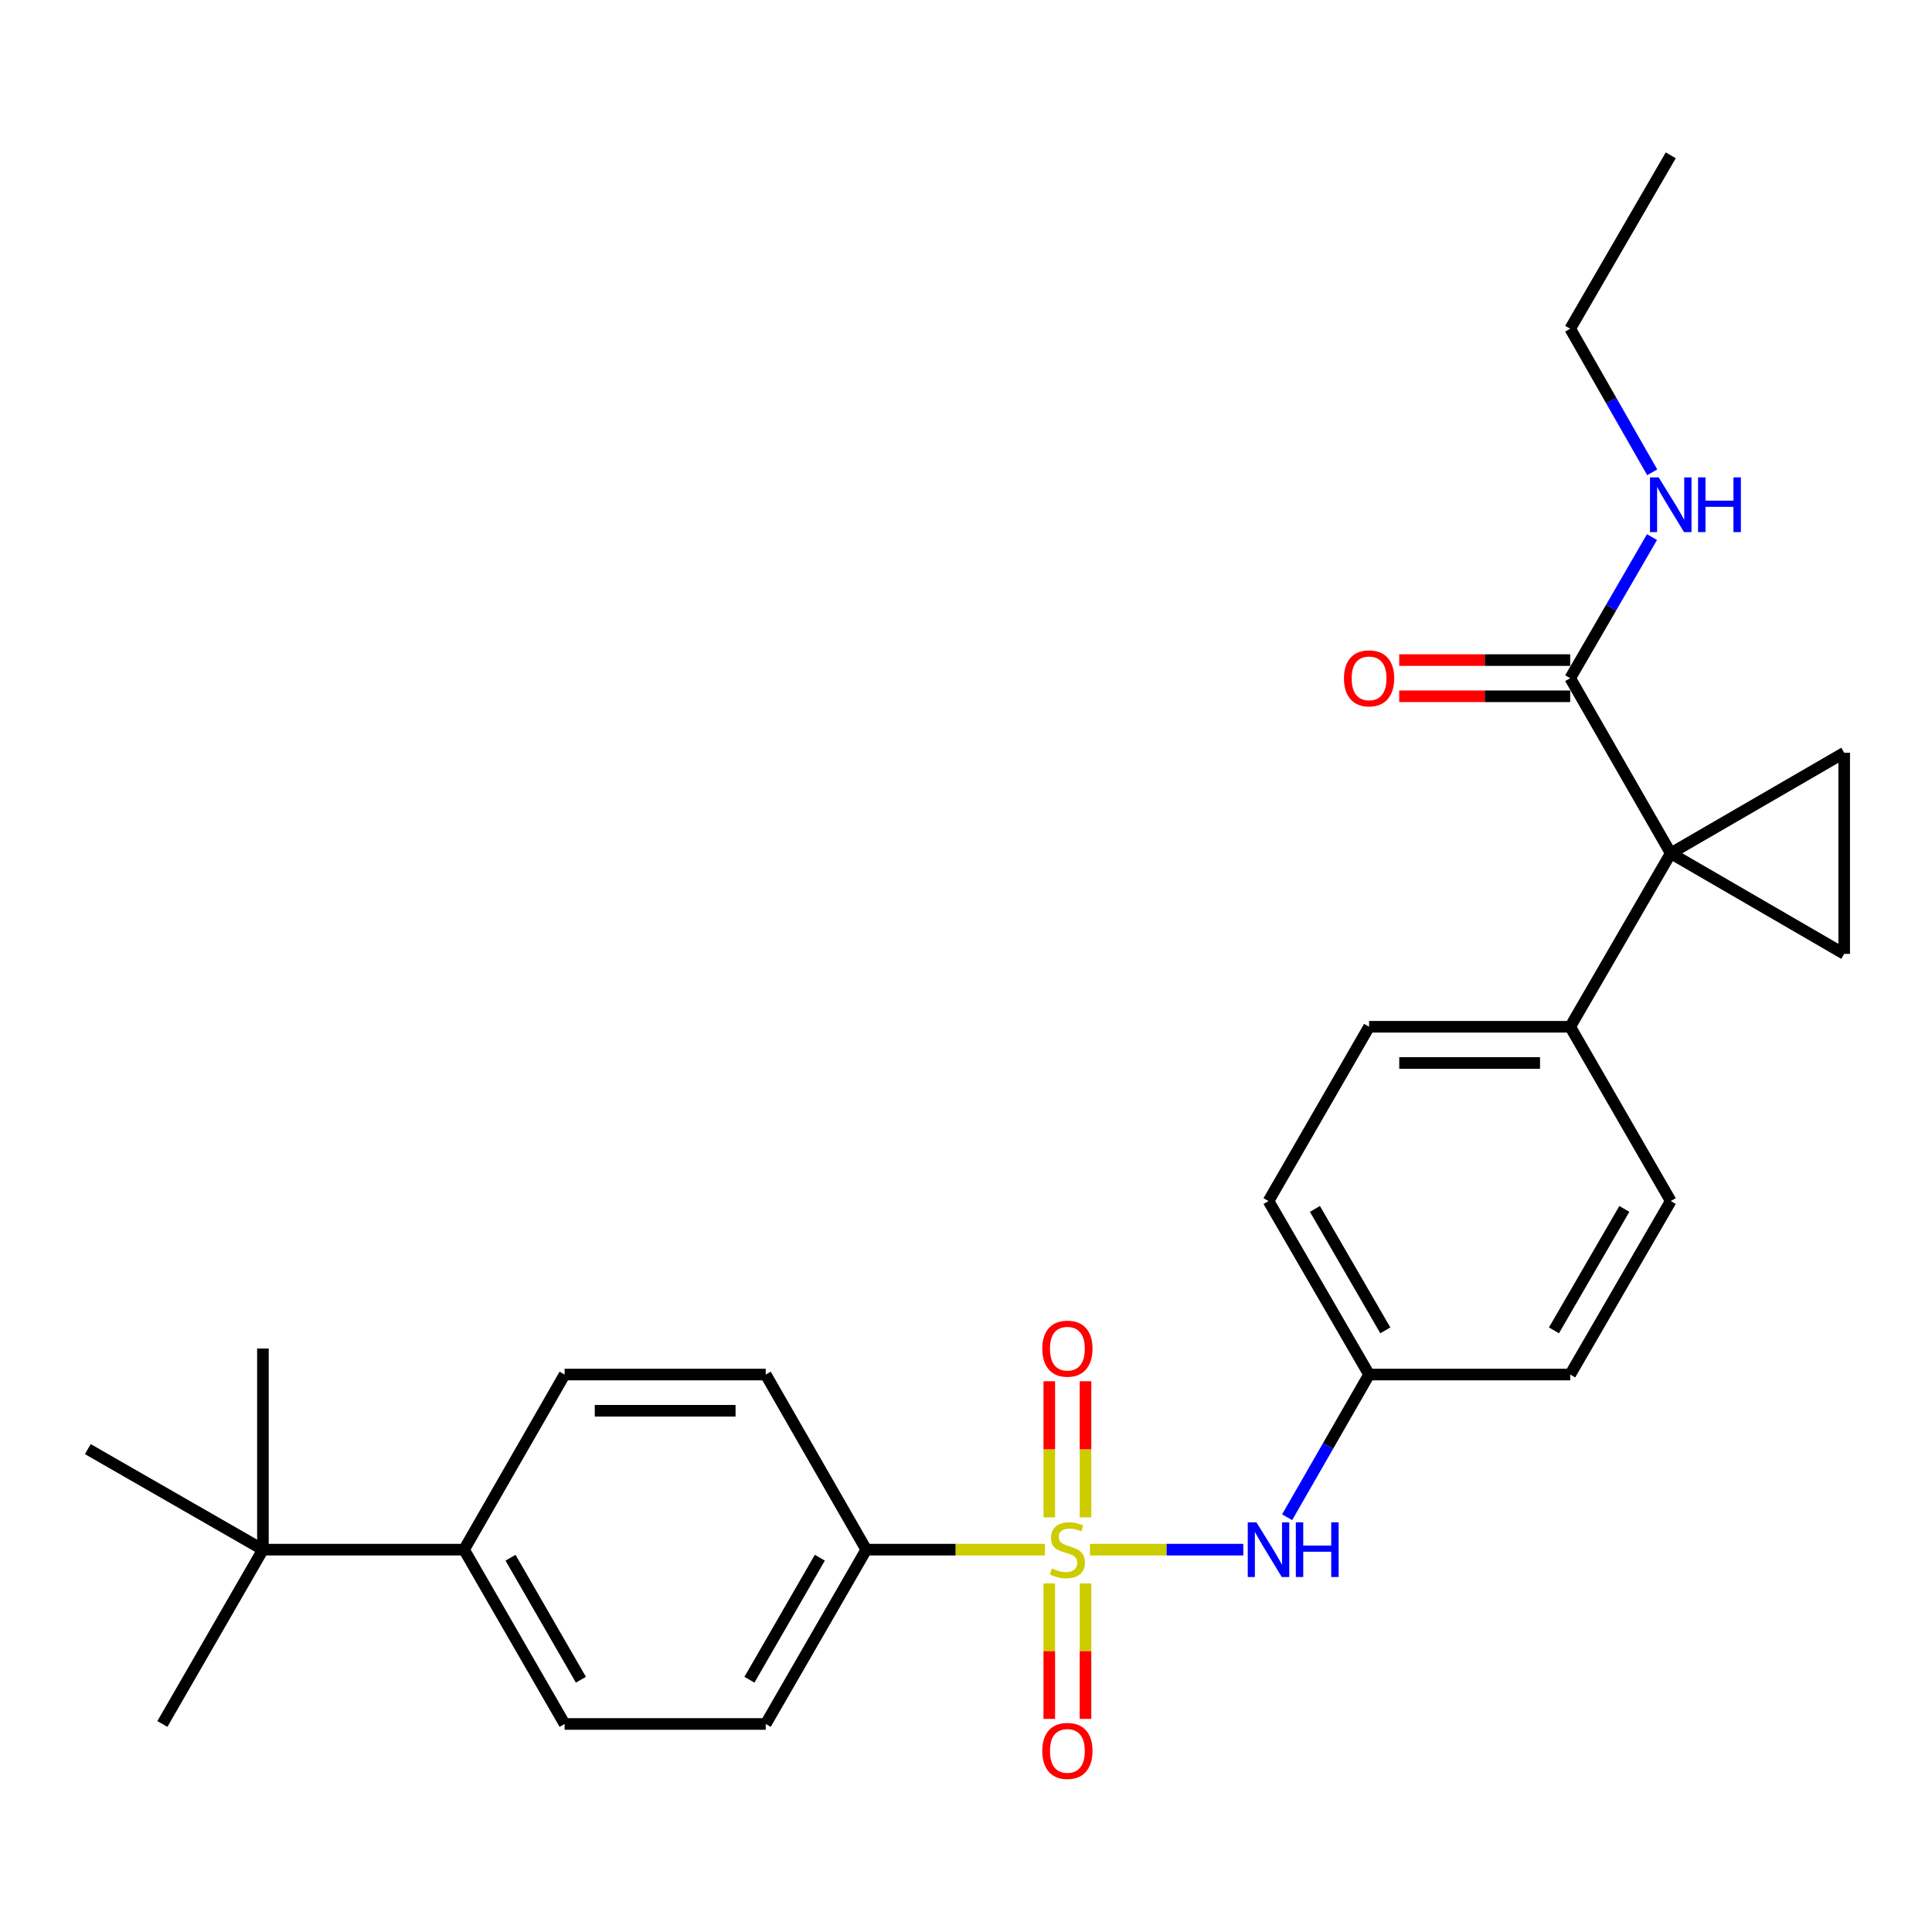 <?xml version='1.0' encoding='iso-8859-1'?>
<svg version='1.1' baseProfile='full'
              xmlns='http://www.w3.org/2000/svg'
                      xmlns:rdkit='http://www.rdkit.org/xml'
                      xmlns:xlink='http://www.w3.org/1999/xlink'
                  xml:space='preserve'
width='1000px' height='1000px' viewBox='0 0 1000 1000'>
<!-- END OF HEADER -->
<rect style='opacity:1.0;fill:#FFFFFF;stroke:none' width='1000' height='1000' x='0' y='0'> </rect>
<path class='bond-4' d='M 564.164,802.097 L 603.846,802.097' style='fill:none;fill-rule:evenodd;stroke:#CCCC00;stroke-width:6px;stroke-linecap:butt;stroke-linejoin:miter;stroke-opacity:1' />
<path class='bond-4' d='M 603.846,802.097 L 643.529,802.097' style='fill:none;fill-rule:evenodd;stroke:#0000FF;stroke-width:6px;stroke-linecap:butt;stroke-linejoin:miter;stroke-opacity:1' />
<path class='bond-5' d='M 540.799,802.097 L 494.591,802.097' style='fill:none;fill-rule:evenodd;stroke:#CCCC00;stroke-width:6px;stroke-linecap:butt;stroke-linejoin:miter;stroke-opacity:1' />
<path class='bond-5' d='M 494.591,802.097 L 448.383,802.097' style='fill:none;fill-rule:evenodd;stroke:#000000;stroke-width:6px;stroke-linecap:butt;stroke-linejoin:miter;stroke-opacity:1' />
<path class='bond-7' d='M 543.11,819.579 L 543.11,854.639' style='fill:none;fill-rule:evenodd;stroke:#CCCC00;stroke-width:6px;stroke-linecap:butt;stroke-linejoin:miter;stroke-opacity:1' />
<path class='bond-7' d='M 543.11,854.639 L 543.11,889.699' style='fill:none;fill-rule:evenodd;stroke:#FF0000;stroke-width:6px;stroke-linecap:butt;stroke-linejoin:miter;stroke-opacity:1' />
<path class='bond-7' d='M 561.853,819.579 L 561.853,854.639' style='fill:none;fill-rule:evenodd;stroke:#CCCC00;stroke-width:6px;stroke-linecap:butt;stroke-linejoin:miter;stroke-opacity:1' />
<path class='bond-7' d='M 561.853,854.639 L 561.853,889.699' style='fill:none;fill-rule:evenodd;stroke:#FF0000;stroke-width:6px;stroke-linecap:butt;stroke-linejoin:miter;stroke-opacity:1' />
<path class='bond-8' d='M 561.853,785.374 L 561.853,750.154' style='fill:none;fill-rule:evenodd;stroke:#CCCC00;stroke-width:6px;stroke-linecap:butt;stroke-linejoin:miter;stroke-opacity:1' />
<path class='bond-8' d='M 561.853,750.154 L 561.853,714.933' style='fill:none;fill-rule:evenodd;stroke:#FF0000;stroke-width:6px;stroke-linecap:butt;stroke-linejoin:miter;stroke-opacity:1' />
<path class='bond-8' d='M 543.11,785.374 L 543.11,750.154' style='fill:none;fill-rule:evenodd;stroke:#CCCC00;stroke-width:6px;stroke-linecap:butt;stroke-linejoin:miter;stroke-opacity:1' />
<path class='bond-8' d='M 543.11,750.154 L 543.11,714.933' style='fill:none;fill-rule:evenodd;stroke:#FF0000;stroke-width:6px;stroke-linecap:butt;stroke-linejoin:miter;stroke-opacity:1' />
<path class='bond-0' d='M 864.776,441.653 L 812.732,531.454' style='fill:none;fill-rule:evenodd;stroke:#000000;stroke-width:6px;stroke-linecap:butt;stroke-linejoin:miter;stroke-opacity:1' />
<path class='bond-1' d='M 864.776,441.653 L 954.545,493.718' style='fill:none;fill-rule:evenodd;stroke:#000000;stroke-width:6px;stroke-linecap:butt;stroke-linejoin:miter;stroke-opacity:1' />
<path class='bond-2' d='M 864.776,441.653 L 954.545,389.63' style='fill:none;fill-rule:evenodd;stroke:#000000;stroke-width:6px;stroke-linecap:butt;stroke-linejoin:miter;stroke-opacity:1' />
<path class='bond-3' d='M 864.776,441.653 L 812.732,351.029' style='fill:none;fill-rule:evenodd;stroke:#000000;stroke-width:6px;stroke-linecap:butt;stroke-linejoin:miter;stroke-opacity:1' />
<path class='bond-29' d='M 954.545,493.718 L 954.545,389.63' style='fill:none;fill-rule:evenodd;stroke:#000000;stroke-width:6px;stroke-linecap:butt;stroke-linejoin:miter;stroke-opacity:1' />
<path class='bond-11' d='M 812.732,341.658 L 768.484,341.658' style='fill:none;fill-rule:evenodd;stroke:#000000;stroke-width:6px;stroke-linecap:butt;stroke-linejoin:miter;stroke-opacity:1' />
<path class='bond-11' d='M 768.484,341.658 L 724.236,341.658' style='fill:none;fill-rule:evenodd;stroke:#FF0000;stroke-width:6px;stroke-linecap:butt;stroke-linejoin:miter;stroke-opacity:1' />
<path class='bond-11' d='M 812.732,360.401 L 768.484,360.401' style='fill:none;fill-rule:evenodd;stroke:#000000;stroke-width:6px;stroke-linecap:butt;stroke-linejoin:miter;stroke-opacity:1' />
<path class='bond-11' d='M 768.484,360.401 L 724.236,360.401' style='fill:none;fill-rule:evenodd;stroke:#FF0000;stroke-width:6px;stroke-linecap:butt;stroke-linejoin:miter;stroke-opacity:1' />
<path class='bond-17' d='M 812.732,351.029 L 833.898,314.516' style='fill:none;fill-rule:evenodd;stroke:#000000;stroke-width:6px;stroke-linecap:butt;stroke-linejoin:miter;stroke-opacity:1' />
<path class='bond-17' d='M 833.898,314.516 L 855.063,278.003' style='fill:none;fill-rule:evenodd;stroke:#0000FF;stroke-width:6px;stroke-linecap:butt;stroke-linejoin:miter;stroke-opacity:1' />
<path class='bond-16' d='M 666.213,785.324 L 687.423,748.393' style='fill:none;fill-rule:evenodd;stroke:#0000FF;stroke-width:6px;stroke-linecap:butt;stroke-linejoin:miter;stroke-opacity:1' />
<path class='bond-16' d='M 687.423,748.393 L 708.634,711.463' style='fill:none;fill-rule:evenodd;stroke:#000000;stroke-width:6px;stroke-linecap:butt;stroke-linejoin:miter;stroke-opacity:1' />
<path class='bond-12' d='M 448.383,802.097 L 396.339,711.463' style='fill:none;fill-rule:evenodd;stroke:#000000;stroke-width:6px;stroke-linecap:butt;stroke-linejoin:miter;stroke-opacity:1' />
<path class='bond-13' d='M 448.383,802.097 L 396.339,892.325' style='fill:none;fill-rule:evenodd;stroke:#000000;stroke-width:6px;stroke-linecap:butt;stroke-linejoin:miter;stroke-opacity:1' />
<path class='bond-13' d='M 424.34,806.266 L 387.91,869.426' style='fill:none;fill-rule:evenodd;stroke:#000000;stroke-width:6px;stroke-linecap:butt;stroke-linejoin:miter;stroke-opacity:1' />
<path class='bond-6' d='M 812.732,531.454 L 708.634,531.454' style='fill:none;fill-rule:evenodd;stroke:#000000;stroke-width:6px;stroke-linecap:butt;stroke-linejoin:miter;stroke-opacity:1' />
<path class='bond-6' d='M 797.117,550.198 L 724.248,550.198' style='fill:none;fill-rule:evenodd;stroke:#000000;stroke-width:6px;stroke-linecap:butt;stroke-linejoin:miter;stroke-opacity:1' />
<path class='bond-28' d='M 812.732,531.454 L 864.776,621.662' style='fill:none;fill-rule:evenodd;stroke:#000000;stroke-width:6px;stroke-linecap:butt;stroke-linejoin:miter;stroke-opacity:1' />
<path class='bond-9' d='M 136.089,802.097 L 240.197,802.097' style='fill:none;fill-rule:evenodd;stroke:#000000;stroke-width:6px;stroke-linecap:butt;stroke-linejoin:miter;stroke-opacity:1' />
<path class='bond-22' d='M 136.089,802.097 L 45.455,750.053' style='fill:none;fill-rule:evenodd;stroke:#000000;stroke-width:6px;stroke-linecap:butt;stroke-linejoin:miter;stroke-opacity:1' />
<path class='bond-23' d='M 136.089,802.097 L 136.089,697.988' style='fill:none;fill-rule:evenodd;stroke:#000000;stroke-width:6px;stroke-linecap:butt;stroke-linejoin:miter;stroke-opacity:1' />
<path class='bond-24' d='M 136.089,802.097 L 84.045,892.325' style='fill:none;fill-rule:evenodd;stroke:#000000;stroke-width:6px;stroke-linecap:butt;stroke-linejoin:miter;stroke-opacity:1' />
<path class='bond-10' d='M 240.197,802.097 L 292.241,892.325' style='fill:none;fill-rule:evenodd;stroke:#000000;stroke-width:6px;stroke-linecap:butt;stroke-linejoin:miter;stroke-opacity:1' />
<path class='bond-10' d='M 264.24,806.266 L 300.671,869.426' style='fill:none;fill-rule:evenodd;stroke:#000000;stroke-width:6px;stroke-linecap:butt;stroke-linejoin:miter;stroke-opacity:1' />
<path class='bond-27' d='M 240.197,802.097 L 292.241,711.463' style='fill:none;fill-rule:evenodd;stroke:#000000;stroke-width:6px;stroke-linecap:butt;stroke-linejoin:miter;stroke-opacity:1' />
<path class='bond-14' d='M 396.339,711.463 L 292.241,711.463' style='fill:none;fill-rule:evenodd;stroke:#000000;stroke-width:6px;stroke-linecap:butt;stroke-linejoin:miter;stroke-opacity:1' />
<path class='bond-14' d='M 380.725,730.206 L 307.856,730.206' style='fill:none;fill-rule:evenodd;stroke:#000000;stroke-width:6px;stroke-linecap:butt;stroke-linejoin:miter;stroke-opacity:1' />
<path class='bond-15' d='M 396.339,892.325 L 292.241,892.325' style='fill:none;fill-rule:evenodd;stroke:#000000;stroke-width:6px;stroke-linecap:butt;stroke-linejoin:miter;stroke-opacity:1' />
<path class='bond-20' d='M 708.634,711.463 L 812.732,711.463' style='fill:none;fill-rule:evenodd;stroke:#000000;stroke-width:6px;stroke-linecap:butt;stroke-linejoin:miter;stroke-opacity:1' />
<path class='bond-21' d='M 708.634,711.463 L 656.579,621.662' style='fill:none;fill-rule:evenodd;stroke:#000000;stroke-width:6px;stroke-linecap:butt;stroke-linejoin:miter;stroke-opacity:1' />
<path class='bond-21' d='M 717.041,688.593 L 680.603,625.732' style='fill:none;fill-rule:evenodd;stroke:#000000;stroke-width:6px;stroke-linecap:butt;stroke-linejoin:miter;stroke-opacity:1' />
<path class='bond-25' d='M 855.188,244.466 L 833.96,207.306' style='fill:none;fill-rule:evenodd;stroke:#0000FF;stroke-width:6px;stroke-linecap:butt;stroke-linejoin:miter;stroke-opacity:1' />
<path class='bond-25' d='M 833.96,207.306 L 812.732,170.146' style='fill:none;fill-rule:evenodd;stroke:#000000;stroke-width:6px;stroke-linecap:butt;stroke-linejoin:miter;stroke-opacity:1' />
<path class='bond-18' d='M 708.634,531.454 L 656.579,621.662' style='fill:none;fill-rule:evenodd;stroke:#000000;stroke-width:6px;stroke-linecap:butt;stroke-linejoin:miter;stroke-opacity:1' />
<path class='bond-19' d='M 864.776,621.662 L 812.732,711.463' style='fill:none;fill-rule:evenodd;stroke:#000000;stroke-width:6px;stroke-linecap:butt;stroke-linejoin:miter;stroke-opacity:1' />
<path class='bond-19' d='M 840.752,625.733 L 804.322,688.594' style='fill:none;fill-rule:evenodd;stroke:#000000;stroke-width:6px;stroke-linecap:butt;stroke-linejoin:miter;stroke-opacity:1' />
<path class='bond-26' d='M 812.732,170.146 L 864.776,80.397' style='fill:none;fill-rule:evenodd;stroke:#000000;stroke-width:6px;stroke-linecap:butt;stroke-linejoin:miter;stroke-opacity:1' />
<path  class='atom-0' d='M 544.481 811.817
Q 544.801 811.937, 546.121 812.497
Q 547.441 813.057, 548.881 813.417
Q 550.361 813.737, 551.801 813.737
Q 554.481 813.737, 556.041 812.457
Q 557.601 811.137, 557.601 808.857
Q 557.601 807.297, 556.801 806.337
Q 556.041 805.377, 554.841 804.857
Q 553.641 804.337, 551.641 803.737
Q 549.121 802.977, 547.601 802.257
Q 546.121 801.537, 545.041 800.017
Q 544.001 798.497, 544.001 795.937
Q 544.001 792.377, 546.401 790.177
Q 548.841 787.977, 553.641 787.977
Q 556.921 787.977, 560.641 789.537
L 559.721 792.617
Q 556.321 791.217, 553.761 791.217
Q 551.001 791.217, 549.481 792.377
Q 547.961 793.497, 548.001 795.457
Q 548.001 796.977, 548.761 797.897
Q 549.561 798.817, 550.681 799.337
Q 551.841 799.857, 553.761 800.457
Q 556.321 801.257, 557.841 802.057
Q 559.361 802.857, 560.441 804.497
Q 561.561 806.097, 561.561 808.857
Q 561.561 812.777, 558.921 814.897
Q 556.321 816.977, 551.961 816.977
Q 549.441 816.977, 547.521 816.417
Q 545.641 815.897, 543.401 814.977
L 544.481 811.817
' fill='#CCCC00'/>
<path  class='atom-5' d='M 650.319 787.937
L 659.599 802.937
Q 660.519 804.417, 661.999 807.097
Q 663.479 809.777, 663.559 809.937
L 663.559 787.937
L 667.319 787.937
L 667.319 816.257
L 663.439 816.257
L 653.479 799.857
Q 652.319 797.937, 651.079 795.737
Q 649.879 793.537, 649.519 792.857
L 649.519 816.257
L 645.839 816.257
L 645.839 787.937
L 650.319 787.937
' fill='#0000FF'/>
<path  class='atom-5' d='M 670.719 787.937
L 674.559 787.937
L 674.559 799.977
L 689.039 799.977
L 689.039 787.937
L 692.879 787.937
L 692.879 816.257
L 689.039 816.257
L 689.039 803.177
L 674.559 803.177
L 674.559 816.257
L 670.719 816.257
L 670.719 787.937
' fill='#0000FF'/>
<path  class='atom-8' d='M 539.481 906.265
Q 539.481 899.465, 542.841 895.665
Q 546.201 891.865, 552.481 891.865
Q 558.761 891.865, 562.121 895.665
Q 565.481 899.465, 565.481 906.265
Q 565.481 913.145, 562.081 917.065
Q 558.681 920.945, 552.481 920.945
Q 546.241 920.945, 542.841 917.065
Q 539.481 913.185, 539.481 906.265
M 552.481 917.745
Q 556.801 917.745, 559.121 914.865
Q 561.481 911.945, 561.481 906.265
Q 561.481 900.705, 559.121 897.905
Q 556.801 895.065, 552.481 895.065
Q 548.161 895.065, 545.801 897.865
Q 543.481 900.665, 543.481 906.265
Q 543.481 911.985, 545.801 914.865
Q 548.161 917.745, 552.481 917.745
' fill='#FF0000'/>
<path  class='atom-9' d='M 539.481 698.068
Q 539.481 691.268, 542.841 687.468
Q 546.201 683.668, 552.481 683.668
Q 558.761 683.668, 562.121 687.468
Q 565.481 691.268, 565.481 698.068
Q 565.481 704.948, 562.081 708.868
Q 558.681 712.748, 552.481 712.748
Q 546.241 712.748, 542.841 708.868
Q 539.481 704.988, 539.481 698.068
M 552.481 709.548
Q 556.801 709.548, 559.121 706.668
Q 561.481 703.748, 561.481 698.068
Q 561.481 692.508, 559.121 689.708
Q 556.801 686.868, 552.481 686.868
Q 548.161 686.868, 545.801 689.668
Q 543.481 692.468, 543.481 698.068
Q 543.481 703.788, 545.801 706.668
Q 548.161 709.548, 552.481 709.548
' fill='#FF0000'/>
<path  class='atom-12' d='M 695.634 351.109
Q 695.634 344.309, 698.994 340.509
Q 702.354 336.709, 708.634 336.709
Q 714.914 336.709, 718.274 340.509
Q 721.634 344.309, 721.634 351.109
Q 721.634 357.989, 718.234 361.909
Q 714.834 365.789, 708.634 365.789
Q 702.394 365.789, 698.994 361.909
Q 695.634 358.029, 695.634 351.109
M 708.634 362.589
Q 712.954 362.589, 715.274 359.709
Q 717.634 356.789, 717.634 351.109
Q 717.634 345.549, 715.274 342.749
Q 712.954 339.909, 708.634 339.909
Q 704.314 339.909, 701.954 342.709
Q 699.634 345.509, 699.634 351.109
Q 699.634 356.829, 701.954 359.709
Q 704.314 362.589, 708.634 362.589
' fill='#FF0000'/>
<path  class='atom-18' d='M 858.516 247.089
L 867.796 262.089
Q 868.716 263.569, 870.196 266.249
Q 871.676 268.929, 871.756 269.089
L 871.756 247.089
L 875.516 247.089
L 875.516 275.409
L 871.636 275.409
L 861.676 259.009
Q 860.516 257.089, 859.276 254.889
Q 858.076 252.689, 857.716 252.009
L 857.716 275.409
L 854.036 275.409
L 854.036 247.089
L 858.516 247.089
' fill='#0000FF'/>
<path  class='atom-18' d='M 878.916 247.089
L 882.756 247.089
L 882.756 259.129
L 897.236 259.129
L 897.236 247.089
L 901.076 247.089
L 901.076 275.409
L 897.236 275.409
L 897.236 262.329
L 882.756 262.329
L 882.756 275.409
L 878.916 275.409
L 878.916 247.089
' fill='#0000FF'/>
</svg>
